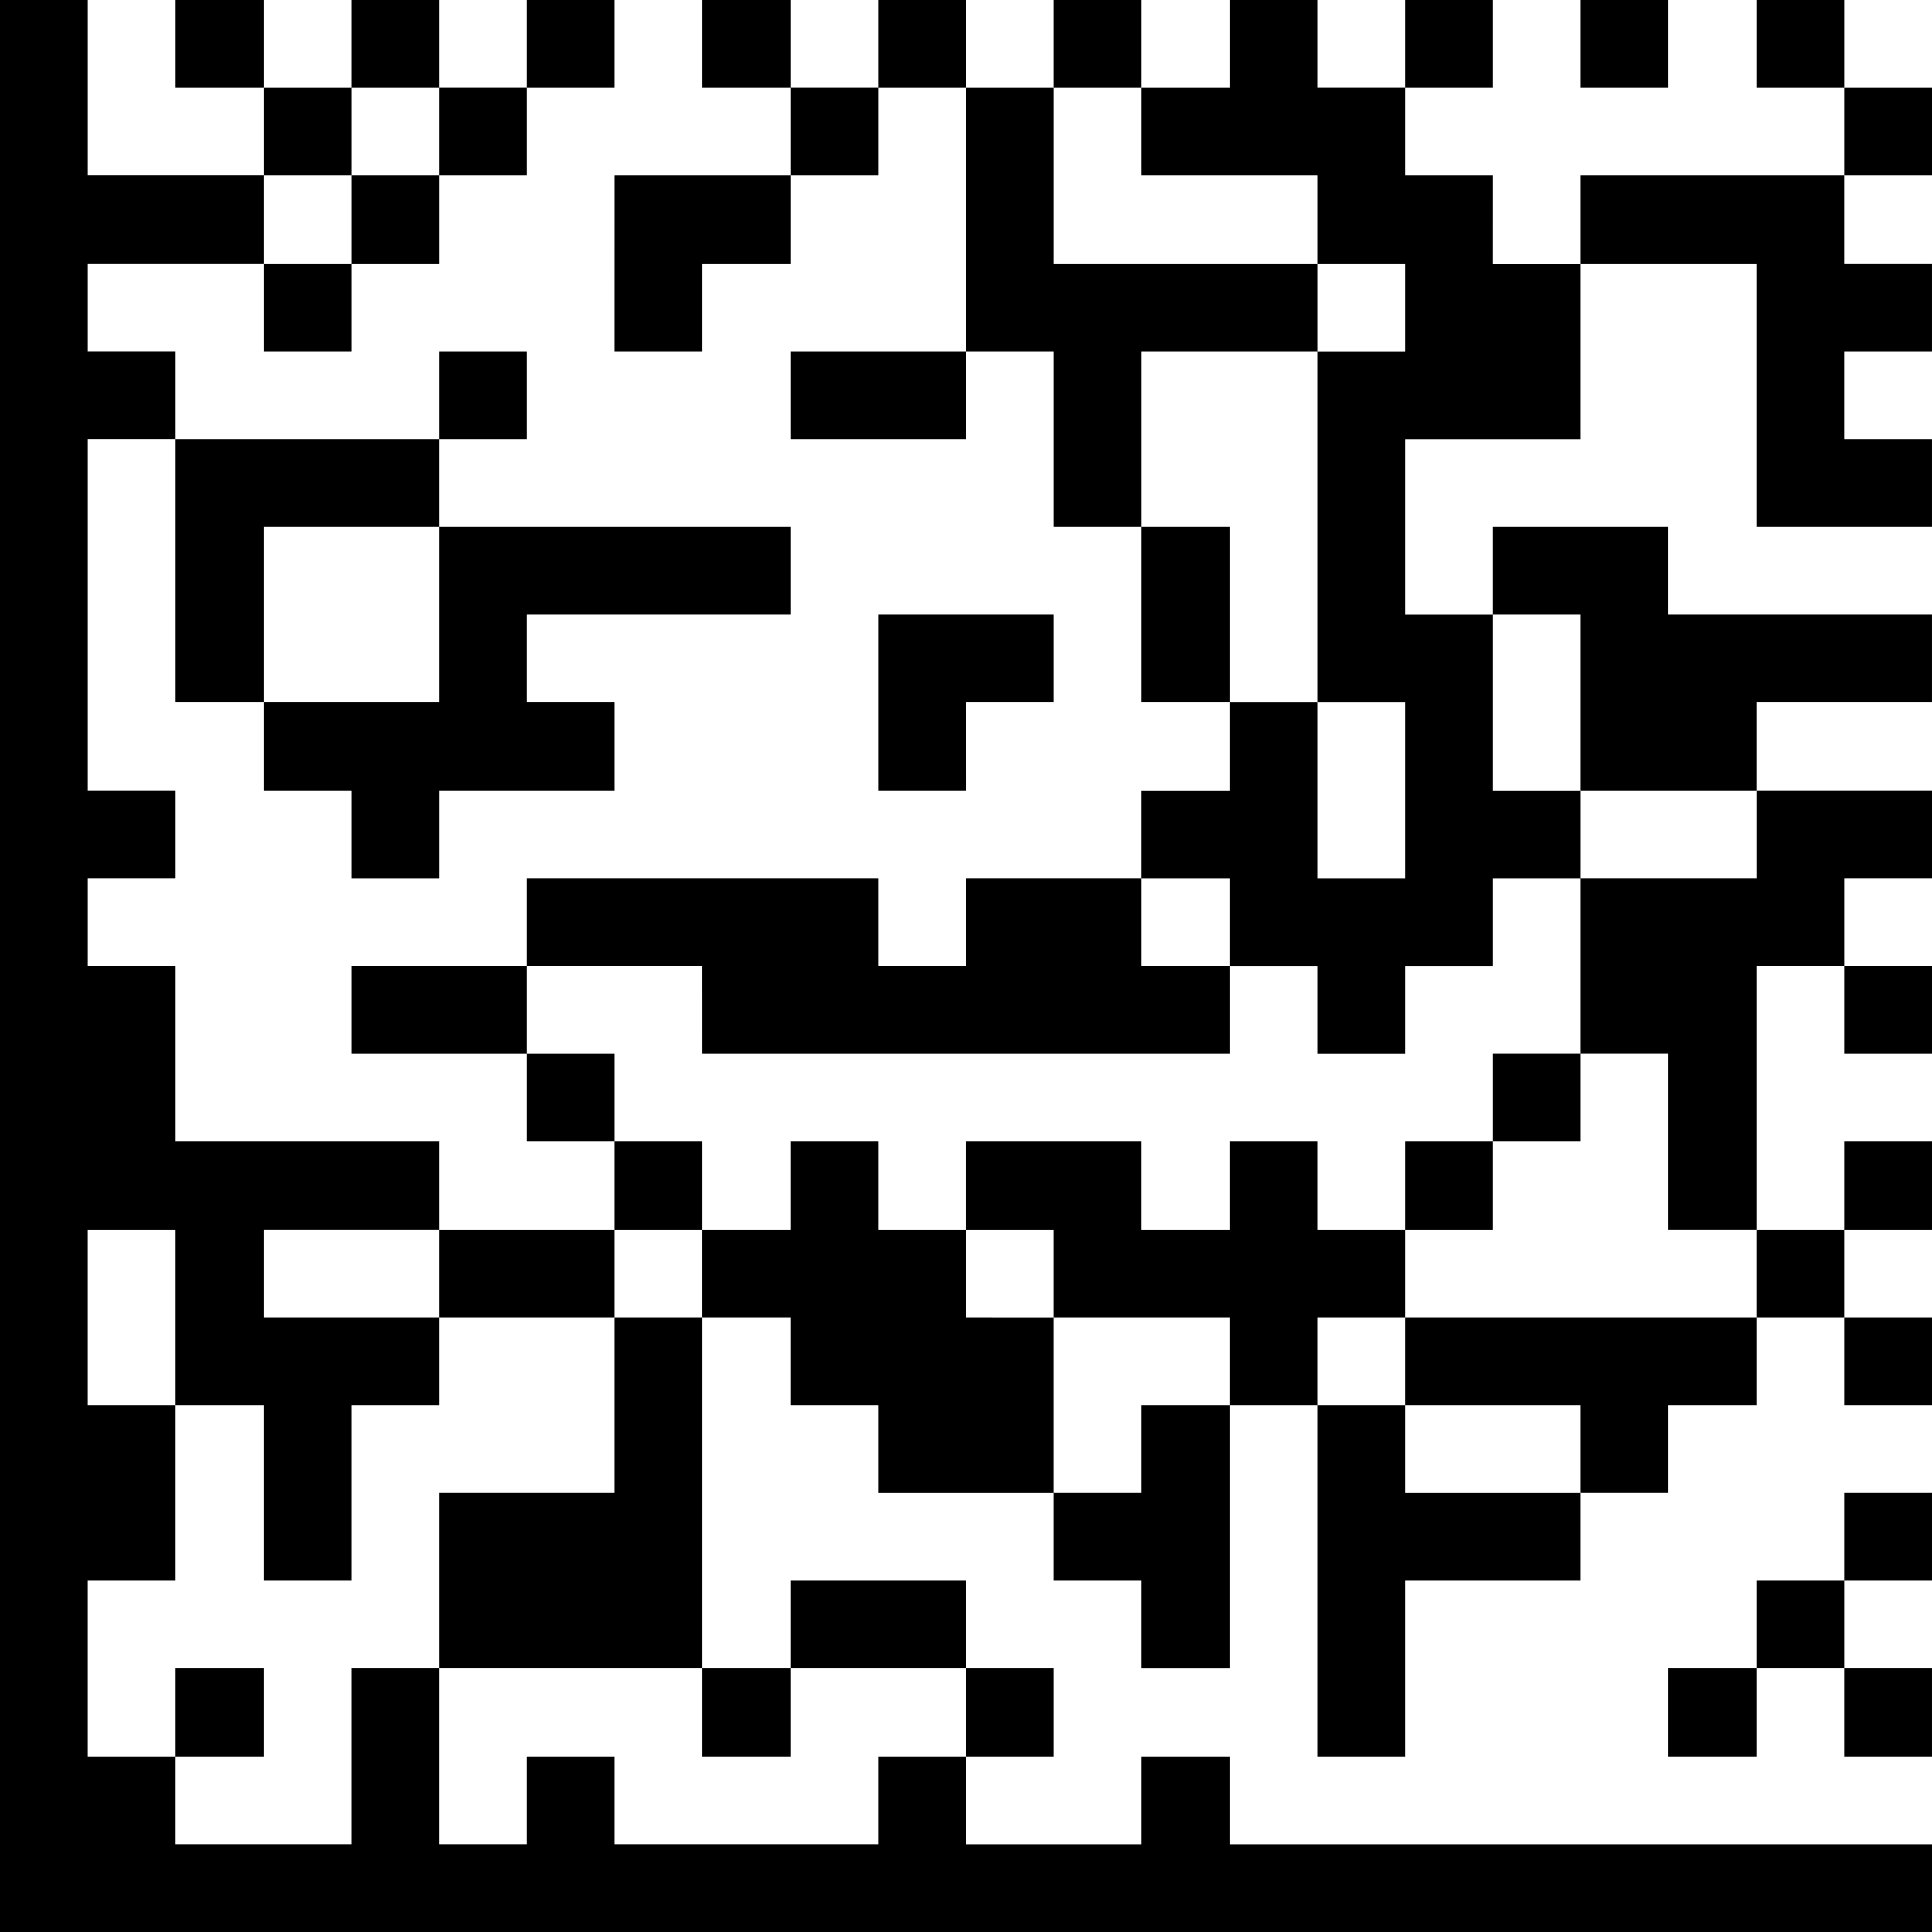 <svg enable-background="new 0 0 96 96" height="96" viewBox="0 0 96 96" width="96" xmlns="http://www.w3.org/2000/svg"><path clip-rule="evenodd" d="m43.636 91.636c-4.363 0-8.728 0-13.091 0 0-1.454 0-2.909 0-4.364-1.454 0-2.909 0-4.364 0v4.364c-1.454 0-2.909 0-4.364 0 0-2.909 0-5.818 0-8.727-1.454 0-2.909 0-4.364 0v8.727c-2.909 0-5.818 0-8.727 0 0-1.454 0-2.909 0-4.364-1.454 0-2.909 0-4.364 0 0-2.909 0-5.818 0-8.727h4.364c0-2.909 0-5.818 0-8.727-1.454 0-2.909 0-4.364 0 0-2.909 0-5.818 0-8.727h4.364v8.727h4.364v8.727h4.364c0-2.909 0-5.818 0-8.727h4.364c0-1.454 0-2.909 0-4.364-2.909 0-5.818 0-8.727 0 0-1.454 0-2.909 0-4.364h8.727c0-1.454 0-2.909 0-4.364-4.363 0-8.728 0-13.091 0 0-2.909 0-5.818 0-8.727-1.454 0-2.909 0-4.364 0 0-1.454 0-2.909 0-4.364h4.364c0-1.454 0-2.909 0-4.364-1.454 0-2.909 0-4.364 0 0-5.818 0-11.637 0-17.455h4.364c0-1.454 0-2.909 0-4.364-1.454 0-2.909 0-4.364 0 0-1.454 0-2.909 0-4.364h8.727c0-1.454 0-2.909 0-4.364-2.909 0-5.818 0-8.727 0 0-2.909 0-5.818 0-8.727-1.454.003-2.909.003-4.363.003v96h96c0-1.454 0-2.909 0-4.364-11.635 0-23.274 0-34.909 0 0-1.454 0-2.909 0-4.364-1.454 0-2.909 0-4.364 0v4.364c-2.909 0-5.818 0-8.727 0 0-1.454 0-2.909 0-4.364-1.454 0-2.909 0-4.364 0zm-34.909-91.636v4.364h4.364c0-1.454 0-2.909 0-4.364-1.455 0-2.909 0-4.364 0zm13.091 0c-1.454 0-2.909 0-4.364 0v4.364h4.364c0-1.455 0-2.91 0-4.364zm8.727 0c-1.454 0-2.909 0-4.364 0v4.364h4.364c0-1.455 0-2.91 0-4.364zm4.364 0v4.364h4.364c0-1.454 0-2.909 0-4.364-1.455 0-2.91 0-4.364 0zm8.727 0v4.364h4.364c0-1.455 0-2.91 0-4.364-1.454 0-2.909 0-4.364 0zm13.091 0c-1.454 0-2.909 0-4.364 0v4.364h4.364c0-1.455 0-2.91 0-4.364zm17.455 8.727c-1.454 0-2.909 0-4.364 0 0-1.454 0-2.909 0-4.364-1.454 0-2.909 0-4.364 0 0-1.454 0-2.909 0-4.364-1.454.001-2.909.001-4.363.001v4.364c-1.454 0-2.909 0-4.364 0v4.364h8.727v4.364h4.364v4.364c-1.454 0-2.909 0-4.364 0v17.455h4.364v8.727c-1.454 0-2.909 0-4.364 0 0-2.909 0-5.818 0-8.727-1.454 0-2.909 0-4.364 0v4.364c-1.454 0-2.909 0-4.364 0v4.364h4.364v4.364h4.364v4.364h4.364c0-1.454 0-2.909 0-4.364h4.364c0-1.454 0-2.909 0-4.364h4.364c0-1.454 0-2.909 0-4.364-1.454 0-2.909 0-4.364 0 0-2.909 0-5.818 0-8.727-1.454 0-2.909 0-4.364 0 0-2.909 0-5.818 0-8.727h8.727c0-2.909 0-5.818 0-8.727-1.454 0-2.909 0-4.364 0 .001-1.457.001-2.912.001-4.367zm0-8.727c-1.454 0-2.909 0-4.364 0v4.364h4.364c0-1.455 0-2.91 0-4.364zm8.727 0c-1.454 0-2.909 0-4.364 0v4.364h4.364c0-1.455 0-2.91 0-4.364zm4.364 0v4.364h4.364c0-1.454 0-2.909 0-4.364-1.455 0-2.91 0-4.364 0zm-69.818 4.364c-1.454 0-2.909 0-4.364 0v4.364h4.364c0-1.455 0-2.91 0-4.364zm8.727 4.363c0-1.454 0-2.909 0-4.364-1.454 0-2.909 0-4.364 0v4.364zm13.091 0h4.364c0-1.454 0-2.909 0-4.364-1.454 0-2.909 0-4.364 0zm26.182 8.728c0-1.454 0-2.909 0-4.364-4.363 0-8.728 0-13.091 0 0-2.909 0-5.818 0-8.727-1.454 0-2.909 0-4.364 0v13.091h4.364v8.727h4.364c0-2.909 0-5.818 0-8.727zm30.545-13.091c-1.454 0-2.909 0-4.364 0v4.364h4.364c0-1.455 0-2.91 0-4.364zm-78.545 8.727h4.364c0-1.454 0-2.909 0-4.364-1.454 0-2.909 0-4.364 0zm13.09 4.364h4.364c0-1.454 0-2.909 0-4.364h4.364c0-1.454 0-2.909 0-4.364-2.909 0-5.818 0-8.727 0-.001 2.909-.001 5.819-.001 8.728zm48-8.728v4.364h8.727v13.091h8.727c0-1.454 0-2.909 0-4.364-1.454 0-2.909 0-4.364 0 0-1.454 0-2.909 0-4.364h4.364c0-1.454 0-2.909 0-4.364-1.454 0-2.909 0-4.364 0 0-1.454 0-2.909 0-4.364-4.362.001-8.726.001-13.09.001zm-65.454 8.728h4.364c0-1.454 0-2.909 0-4.364-1.454 0-2.909 0-4.364 0zm13.091 0c-1.454 0-2.909 0-4.364 0v4.364h4.364c0-1.455 0-2.91 0-4.364zm13.091 4.363h8.727c0-1.454 0-2.909 0-4.364-2.909 0-5.818 0-8.727 0zm-26.182 13.091c0-2.909 0-5.818 0-8.727h8.727c0-1.454 0-2.909 0-4.364-4.363 0-8.728 0-13.091 0v13.091zm0 0v4.364h4.364v4.364h4.364c0-1.454 0-2.909 0-4.364h8.727c0-1.454 0-2.909 0-4.364-1.454 0-2.909 0-4.364 0 0-1.454 0-2.909 0-4.364h13.091c0-1.454 0-2.909 0-4.364-5.818 0-11.637 0-17.455 0v8.727c-2.909.001-5.818.001-8.727.001zm43.636-8.727v8.727h4.364c0-2.909 0-5.818 0-8.727-1.455 0-2.909 0-4.364 0zm21.818 13.091h8.727c0-1.454 0-2.909 0-4.364h8.727c0-1.454 0-2.909 0-4.364-4.363 0-8.728 0-13.091 0 0-1.454 0-2.909 0-4.364-2.909 0-5.818 0-8.727 0v4.364h4.364zm-30.545-4.364h4.364c0-1.454 0-2.909 0-4.364-2.909 0-5.818 0-8.727 0v8.727h4.364c-.001-1.454-.001-2.908-.001-4.363zm30.545 8.727v8.727h4.364v8.727h4.364c0-4.363 0-8.728 0-13.091h4.364c0-1.454 0-2.909 0-4.364h4.364c0-1.454 0-2.909 0-4.364-2.909 0-5.818 0-8.727 0v4.364c-2.91.001-5.82.001-8.729.001zm-43.636 8.728h26.182c0-1.454 0-2.909 0-4.364-1.454 0-2.909 0-4.364 0 0-1.454 0-2.909 0-4.364-2.909 0-5.818 0-8.727 0v4.364c-1.454 0-2.909 0-4.364 0 0-1.454 0-2.909 0-4.364-5.818 0-11.637 0-17.455 0v4.364h8.727c.001 1.454.001 2.909.001 4.364zm-17.454-4.364v4.364h8.727c0-1.454 0-2.909 0-4.364-2.909 0-5.819 0-8.727 0zm78.545 4.364c0-1.454 0-2.909 0-4.364-1.454 0-2.909 0-4.364 0v4.364zm-69.818 0v4.364h4.364c0-1.454 0-2.909 0-4.364-1.455 0-2.91 0-4.364 0zm48 4.363h4.364c0-1.454 0-2.909 0-4.364-1.454 0-2.909 0-4.364 0zm-39.273 0c-1.454 0-2.909 0-4.364 0v4.364h4.364c0-1.454 0-2.909 0-4.364zm13.091 8.728c0-1.454 0-2.909 0-4.364-1.454 0-2.909 0-4.364 0 0-1.454 0-2.909 0-4.364-1.454 0-2.909 0-4.364 0v4.364c-1.454 0-2.909 0-4.364 0v4.364h4.364v4.364h4.364v4.364h8.727c0-2.909 0-5.818 0-8.727-1.454-.001-2.909-.001-4.363-.001zm21.818 0c0-1.454 0-2.909 0-4.364-1.454 0-2.909 0-4.364 0 0-1.454 0-2.909 0-4.364-1.454 0-2.909 0-4.364 0v4.364c-1.454 0-2.909 0-4.364 0 0-1.454 0-2.909 0-4.364-2.909 0-5.818 0-8.727 0v4.364h4.364v4.364h8.727v4.364h4.364c0-1.454 0-2.909 0-4.364zm0-4.364h4.364c0-1.454 0-2.909 0-4.364-1.454 0-2.909 0-4.364 0zm26.182-4.364c-1.454 0-2.909 0-4.364 0v4.364h4.364c0-1.454 0-2.909 0-4.364zm-65.455 8.728c0-1.454 0-2.909 0-4.364-2.909 0-5.818 0-8.727 0v4.364zm61.091 0c0-1.454 0-2.909 0-4.364-1.454 0-2.909 0-4.364 0v4.364zm-61.091 8.727c-2.909 0-5.818 0-8.727 0v8.727h13.091c0-5.818 0-11.637 0-17.455-1.454 0-2.909 0-4.364 0zm39.273-4.364h8.727v4.364h4.364c0-1.454 0-2.909 0-4.364h4.364c0-1.454 0-2.909 0-4.364-5.818 0-11.637 0-17.455 0zm26.182 0c0-1.454 0-2.909 0-4.364-1.454 0-2.909 0-4.364 0v4.364zm-39.273 4.364c-1.454 0-2.909 0-4.364 0v4.364h4.364v4.364h4.364c0-4.363 0-8.728 0-13.091-1.454 0-2.909 0-4.364 0zm13.091-4.364c-1.454 0-2.909 0-4.364 0v17.455h4.364c0-2.909 0-5.818 0-8.727h8.727c0-1.454 0-2.909 0-4.364-2.909 0-5.818 0-8.727 0 0-1.455 0-2.909 0-4.364zm21.818 8.727h4.364c0-1.454 0-2.909 0-4.364-1.454 0-2.909 0-4.364 0zm-43.636 0c-2.909 0-5.818 0-8.727 0v4.364h8.727c0-1.454 0-2.909 0-4.364zm39.273 4.364h4.364c0-1.454 0-2.909 0-4.364-1.454 0-2.909 0-4.364 0zm-74.182 0c-1.454 0-2.909 0-4.364 0v4.364h4.364c0-1.455 0-2.909 0-4.364zm26.182 4.364c0-1.454 0-2.909 0-4.364-1.454 0-2.909 0-4.364 0v4.364zm13.091 0c0-1.454 0-2.909 0-4.364-1.454 0-2.909 0-4.364 0v4.364zm30.545 0h4.364c0-1.454 0-2.909 0-4.364-1.454 0-2.909 0-4.364 0zm13.091 0c0-1.454 0-2.909 0-4.364-1.454 0-2.909 0-4.364 0v4.364z" fill-rule="evenodd"/></svg>